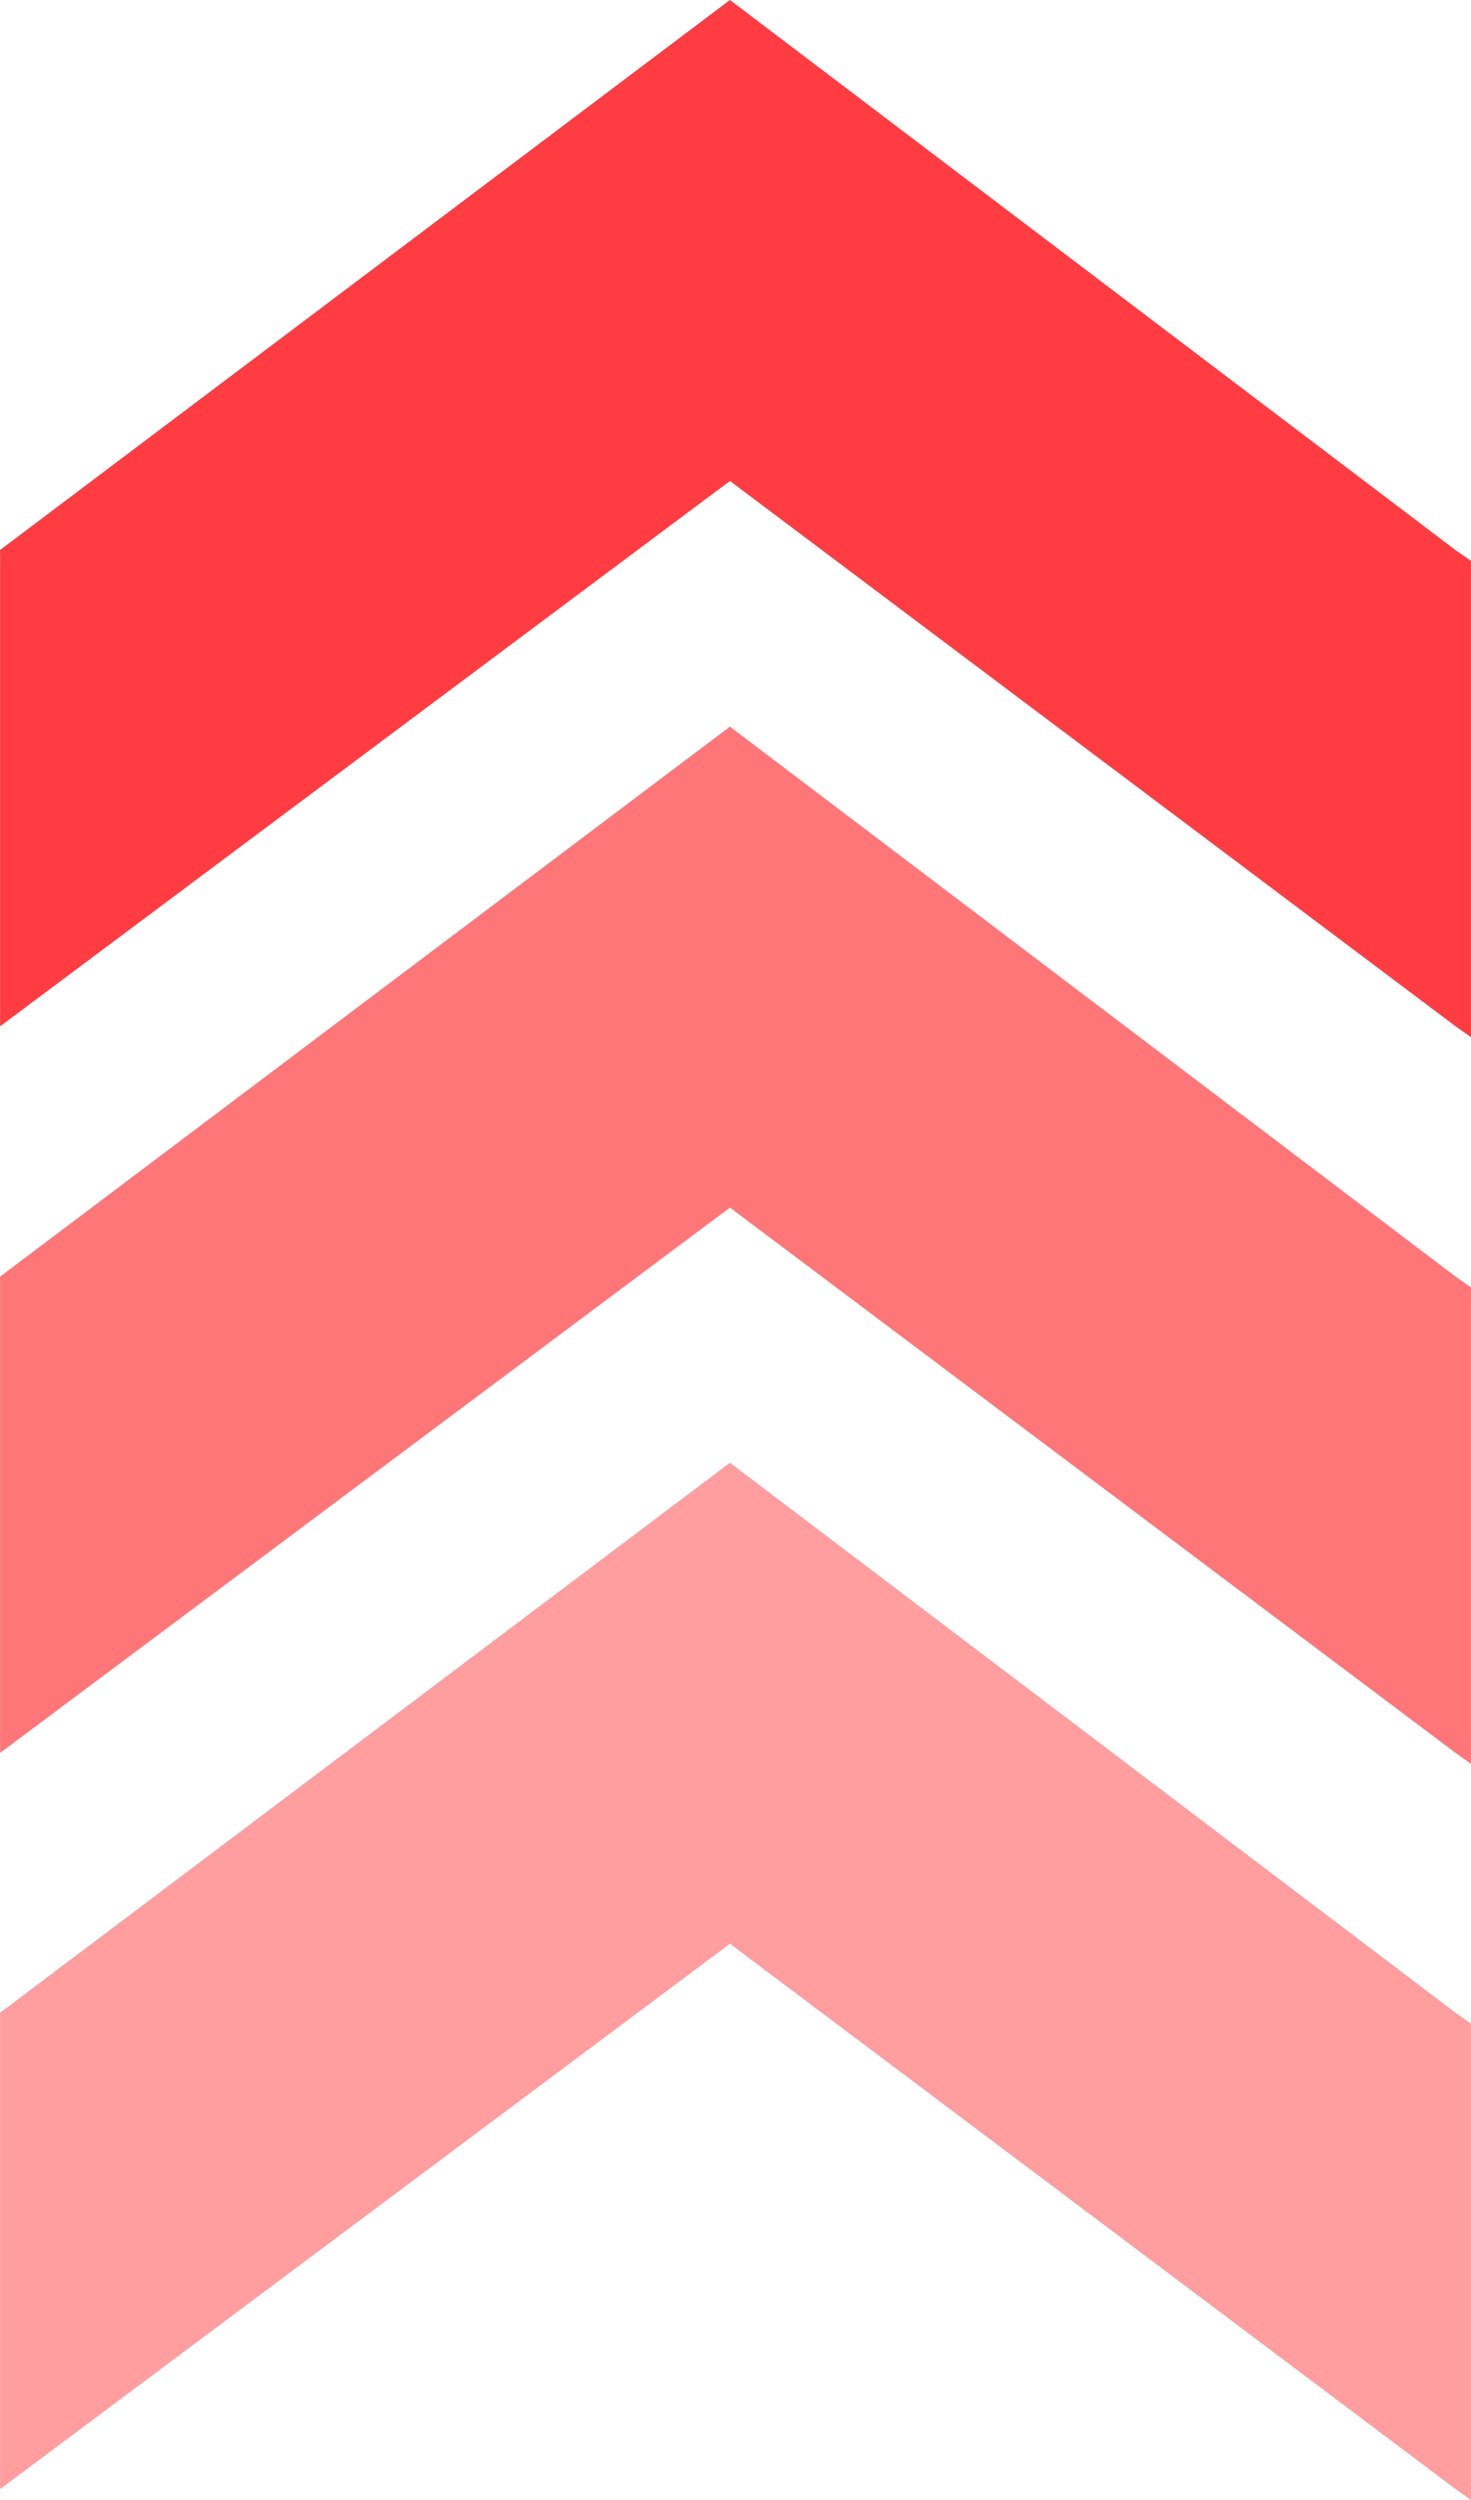 <svg xmlns="http://www.w3.org/2000/svg" width="29.426" height="50" viewBox="0 0 29.426 50">
  <g id="arrow_top" transform="translate(-10.287)">
    <path id="パス_1346" data-name="パス 1346" d="M24.889,0l-14.6,11v9.526l14.6-10.907L39.4,20.522l.312.222V11.217L39.4,11Z" fill="#ff3c41" fill-rule="evenodd"/>
    <path id="パス_1347" data-name="パス 1347" d="M24.889,14.533l-14.6,11v9.526l14.6-10.907L39.4,35.055l.312.222V25.749l-.312-.22Z" fill="#ff3c41" fill-rule="evenodd" opacity="0.7"/>
    <path id="パス_1348" data-name="パス 1348" d="M24.889,29.256l-14.6,11v9.526l14.6-10.907L39.4,49.778l.312.222V40.473l-.312-.22Z" fill="#ff3c41" fill-rule="evenodd" opacity="0.5"/>
  </g>
</svg>
